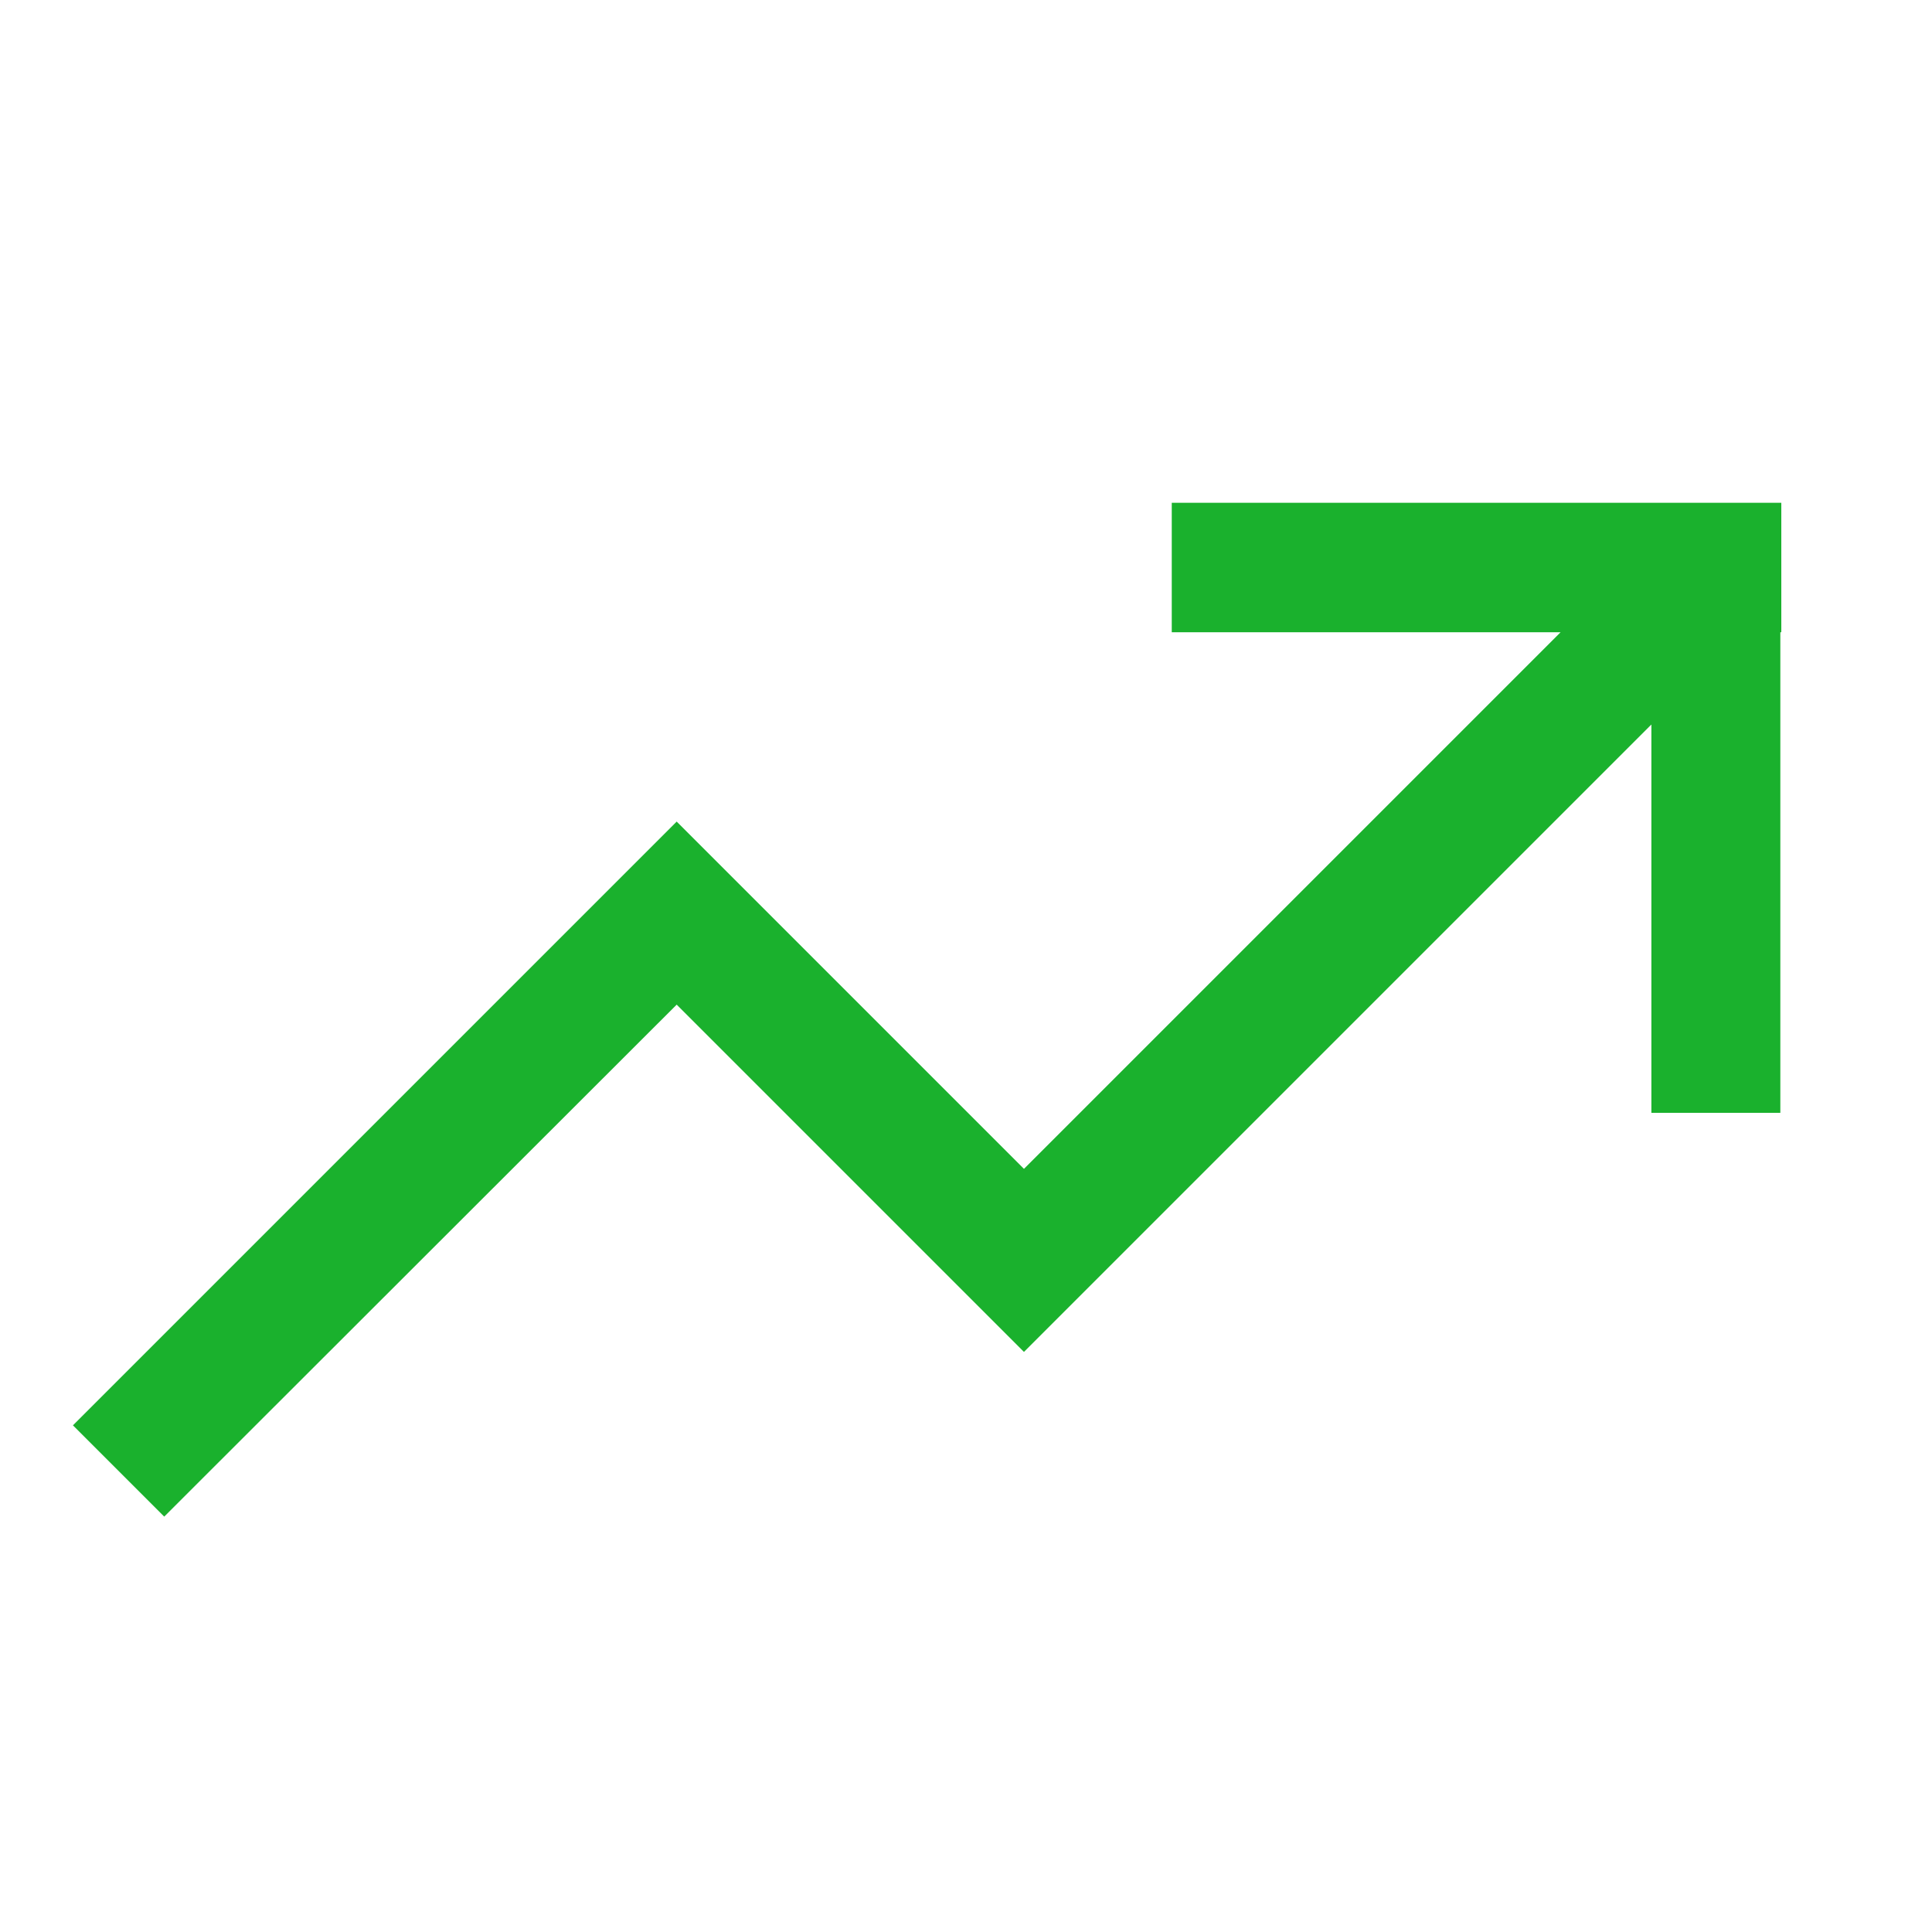<?xml version="1.0" encoding="UTF-8"?>
<svg id="Layer_1" data-name="Layer 1" xmlns="http://www.w3.org/2000/svg" viewBox="0 0 40 40">
  <defs>
    <style>
      .cls-1 {
        fill: #1ab12d;
      }
    </style>
  </defs>
  <polygon class="cls-1" points="24.26 10.41 24.26 13.09 32.31 13.09 21.2 24.2 14.01 17.01 1.51 29.51 3.4 31.4 14.01 20.8 21.2 27.99 34.19 15 34.19 23.04 36.86 23.04 36.86 13.09 36.88 13.09 36.88 10.41 24.26 10.41"/>
</svg>
